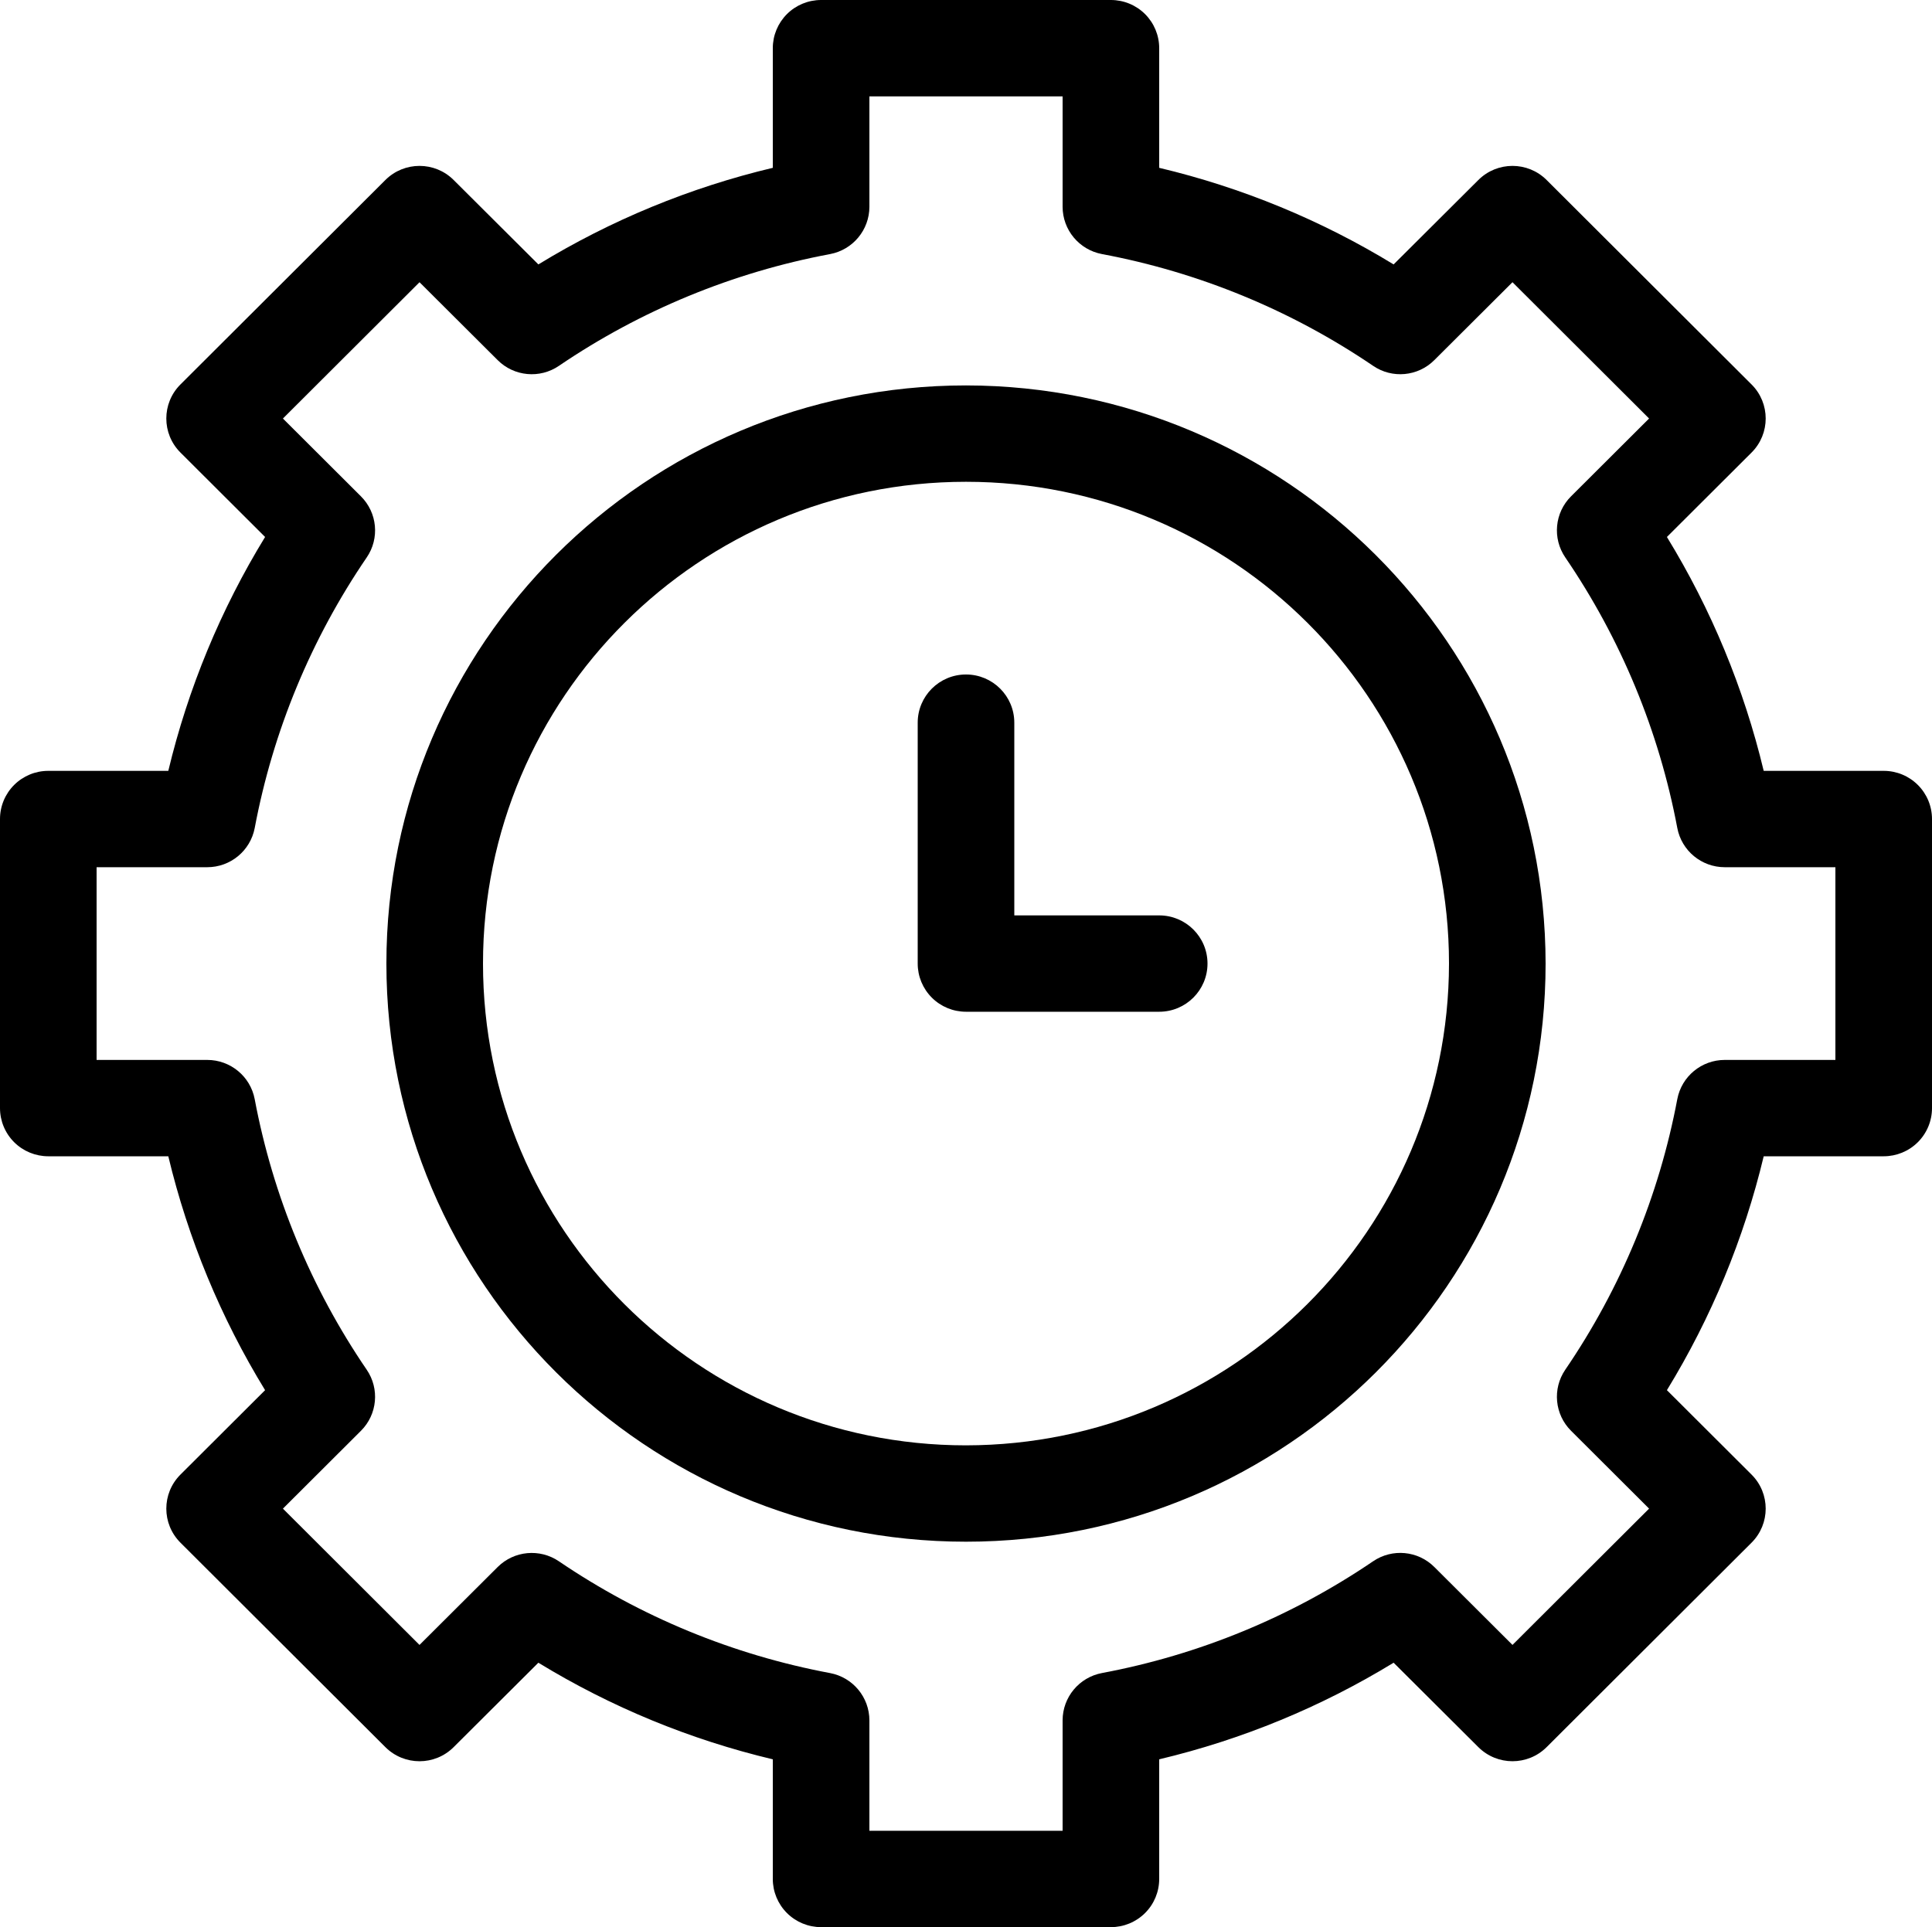 <svg width="429" height="428" viewBox="0 0 429 428" fill="none" xmlns="http://www.w3.org/2000/svg">
<g clip-path="url(#clip0_715_3038)">
<path d="M214.499 85.599C143.421 85.599 85.799 143.086 85.799 213.999C85.799 284.915 143.421 342.399 214.499 342.399C285.581 342.399 343.199 284.915 343.199 213.999C343.124 143.118 285.545 85.677 214.499 85.599ZM214.499 321C155.267 321 107.251 273.093 107.251 213.999C107.251 154.904 155.267 107.001 214.499 107.001C273.731 107.001 321.75 154.904 321.75 213.999C321.679 273.065 273.704 320.929 214.499 321Z" fill="black"/>
<path d="M418.275 171.201H391.63C387.239 152.871 379.985 135.34 370.138 119.258L388.928 100.512C393.119 96.335 393.119 89.556 388.928 85.379L343.43 39.98C339.244 35.799 332.453 35.799 328.266 39.98L309.453 58.726C293.345 48.883 275.777 41.641 257.4 37.272V10.701C257.4 7.86 256.273 5.141 254.262 3.131C252.247 1.125 249.521 0 246.674 0H182.324C179.48 0 176.75 1.125 174.739 3.131C172.729 5.141 171.597 7.86 171.601 10.701V37.272C153.224 41.641 135.656 48.883 119.545 58.726L100.735 39.98C96.549 35.799 89.758 35.799 85.571 39.98L40.073 85.379C35.883 89.556 35.883 96.335 40.073 100.512L58.863 119.258C49.013 135.34 41.762 152.871 37.371 171.201H10.726C7.879 171.197 5.153 172.326 3.138 174.332C1.127 176.338 0 179.062 0 181.899V246.099C0 248.94 1.127 251.659 3.138 253.669C5.153 255.675 7.879 256.8 10.726 256.8H37.371C41.762 275.131 49.013 292.658 58.863 308.743L40.073 327.489C35.883 331.666 35.883 338.441 40.073 342.618L85.571 388.021C89.758 392.202 96.549 392.202 100.735 388.021L119.545 369.275C135.656 379.119 153.224 386.36 171.601 390.729V417.3C171.597 420.137 172.729 422.86 174.739 424.867C176.75 426.877 179.48 428.001 182.324 428.001H246.674C249.521 428.001 252.247 426.877 254.262 424.867C256.273 422.86 257.4 420.137 257.4 417.3V390.729C275.777 386.356 293.345 379.119 309.453 369.275L328.266 388.021C332.453 392.198 339.244 392.198 343.43 388.021L388.928 342.618C393.119 338.441 393.119 331.666 388.928 327.489L370.138 308.743C379.985 292.658 387.239 275.131 391.63 256.8H418.275C421.119 256.8 423.848 255.675 425.859 253.669C427.874 251.659 429.001 248.94 429.001 246.099V181.899C429.001 179.062 427.874 176.338 425.859 174.332C423.848 172.326 421.119 171.197 418.275 171.201ZM407.549 235.401H382.978C377.828 235.401 373.406 239.057 372.444 244.104C368.39 265.628 359.926 286.083 347.578 304.186C344.672 308.43 345.206 314.139 348.854 317.767L366.179 335.052L335.846 365.322L318.502 348.026C314.865 344.381 309.142 343.849 304.889 346.752C286.751 359.08 266.253 367.528 244.686 371.568C239.62 372.524 235.951 376.94 235.951 382.085V406.599H193.05V382.085C193.046 376.944 189.382 372.528 184.315 371.576C162.748 367.532 142.25 359.083 124.113 346.756C119.859 343.86 114.136 344.393 110.496 348.033L93.151 365.326L62.822 335.055L80.143 317.775C83.792 314.143 84.326 308.434 81.419 304.19C69.071 286.087 60.607 265.632 56.554 244.108C55.595 239.061 51.173 235.401 46.02 235.401H21.449V192.6H46.02C51.173 192.6 55.595 188.944 56.558 183.897C60.607 162.373 69.075 141.919 81.423 123.815C84.33 119.572 83.792 113.863 80.143 110.23L62.822 92.95L93.155 62.68L110.499 79.972C114.136 83.616 119.863 84.153 124.116 81.245C142.254 68.922 162.748 60.474 184.319 56.43C189.382 55.474 193.05 51.057 193.05 45.913V21.399H235.951V45.913C235.951 51.057 239.62 55.47 244.686 56.426C266.253 60.466 286.751 68.918 304.889 81.241C309.138 84.153 314.869 83.616 318.502 79.968L335.846 62.676L366.179 92.946L348.854 110.226C345.206 113.855 344.672 119.568 347.578 123.811C359.926 141.915 368.39 162.369 372.444 183.889C373.402 188.94 377.825 192.6 382.978 192.6H407.549V235.401Z" fill="black"/>
<path d="M257.4 203.301H225.225V160.5C225.225 154.591 220.422 149.799 214.499 149.799C208.576 149.799 203.776 154.591 203.776 160.5V213.999C203.772 216.84 204.904 219.559 206.915 221.569C208.925 223.576 211.655 224.7 214.499 224.7H257.4C263.323 224.7 268.126 219.908 268.126 213.999C268.126 208.09 263.323 203.301 257.4 203.301Z" fill="black"/>
</g>
<defs>
<clipPath id="clip0_715_3038">
<rect width="429" height="428" fill="white"/>
</clipPath>
</defs>
</svg>
